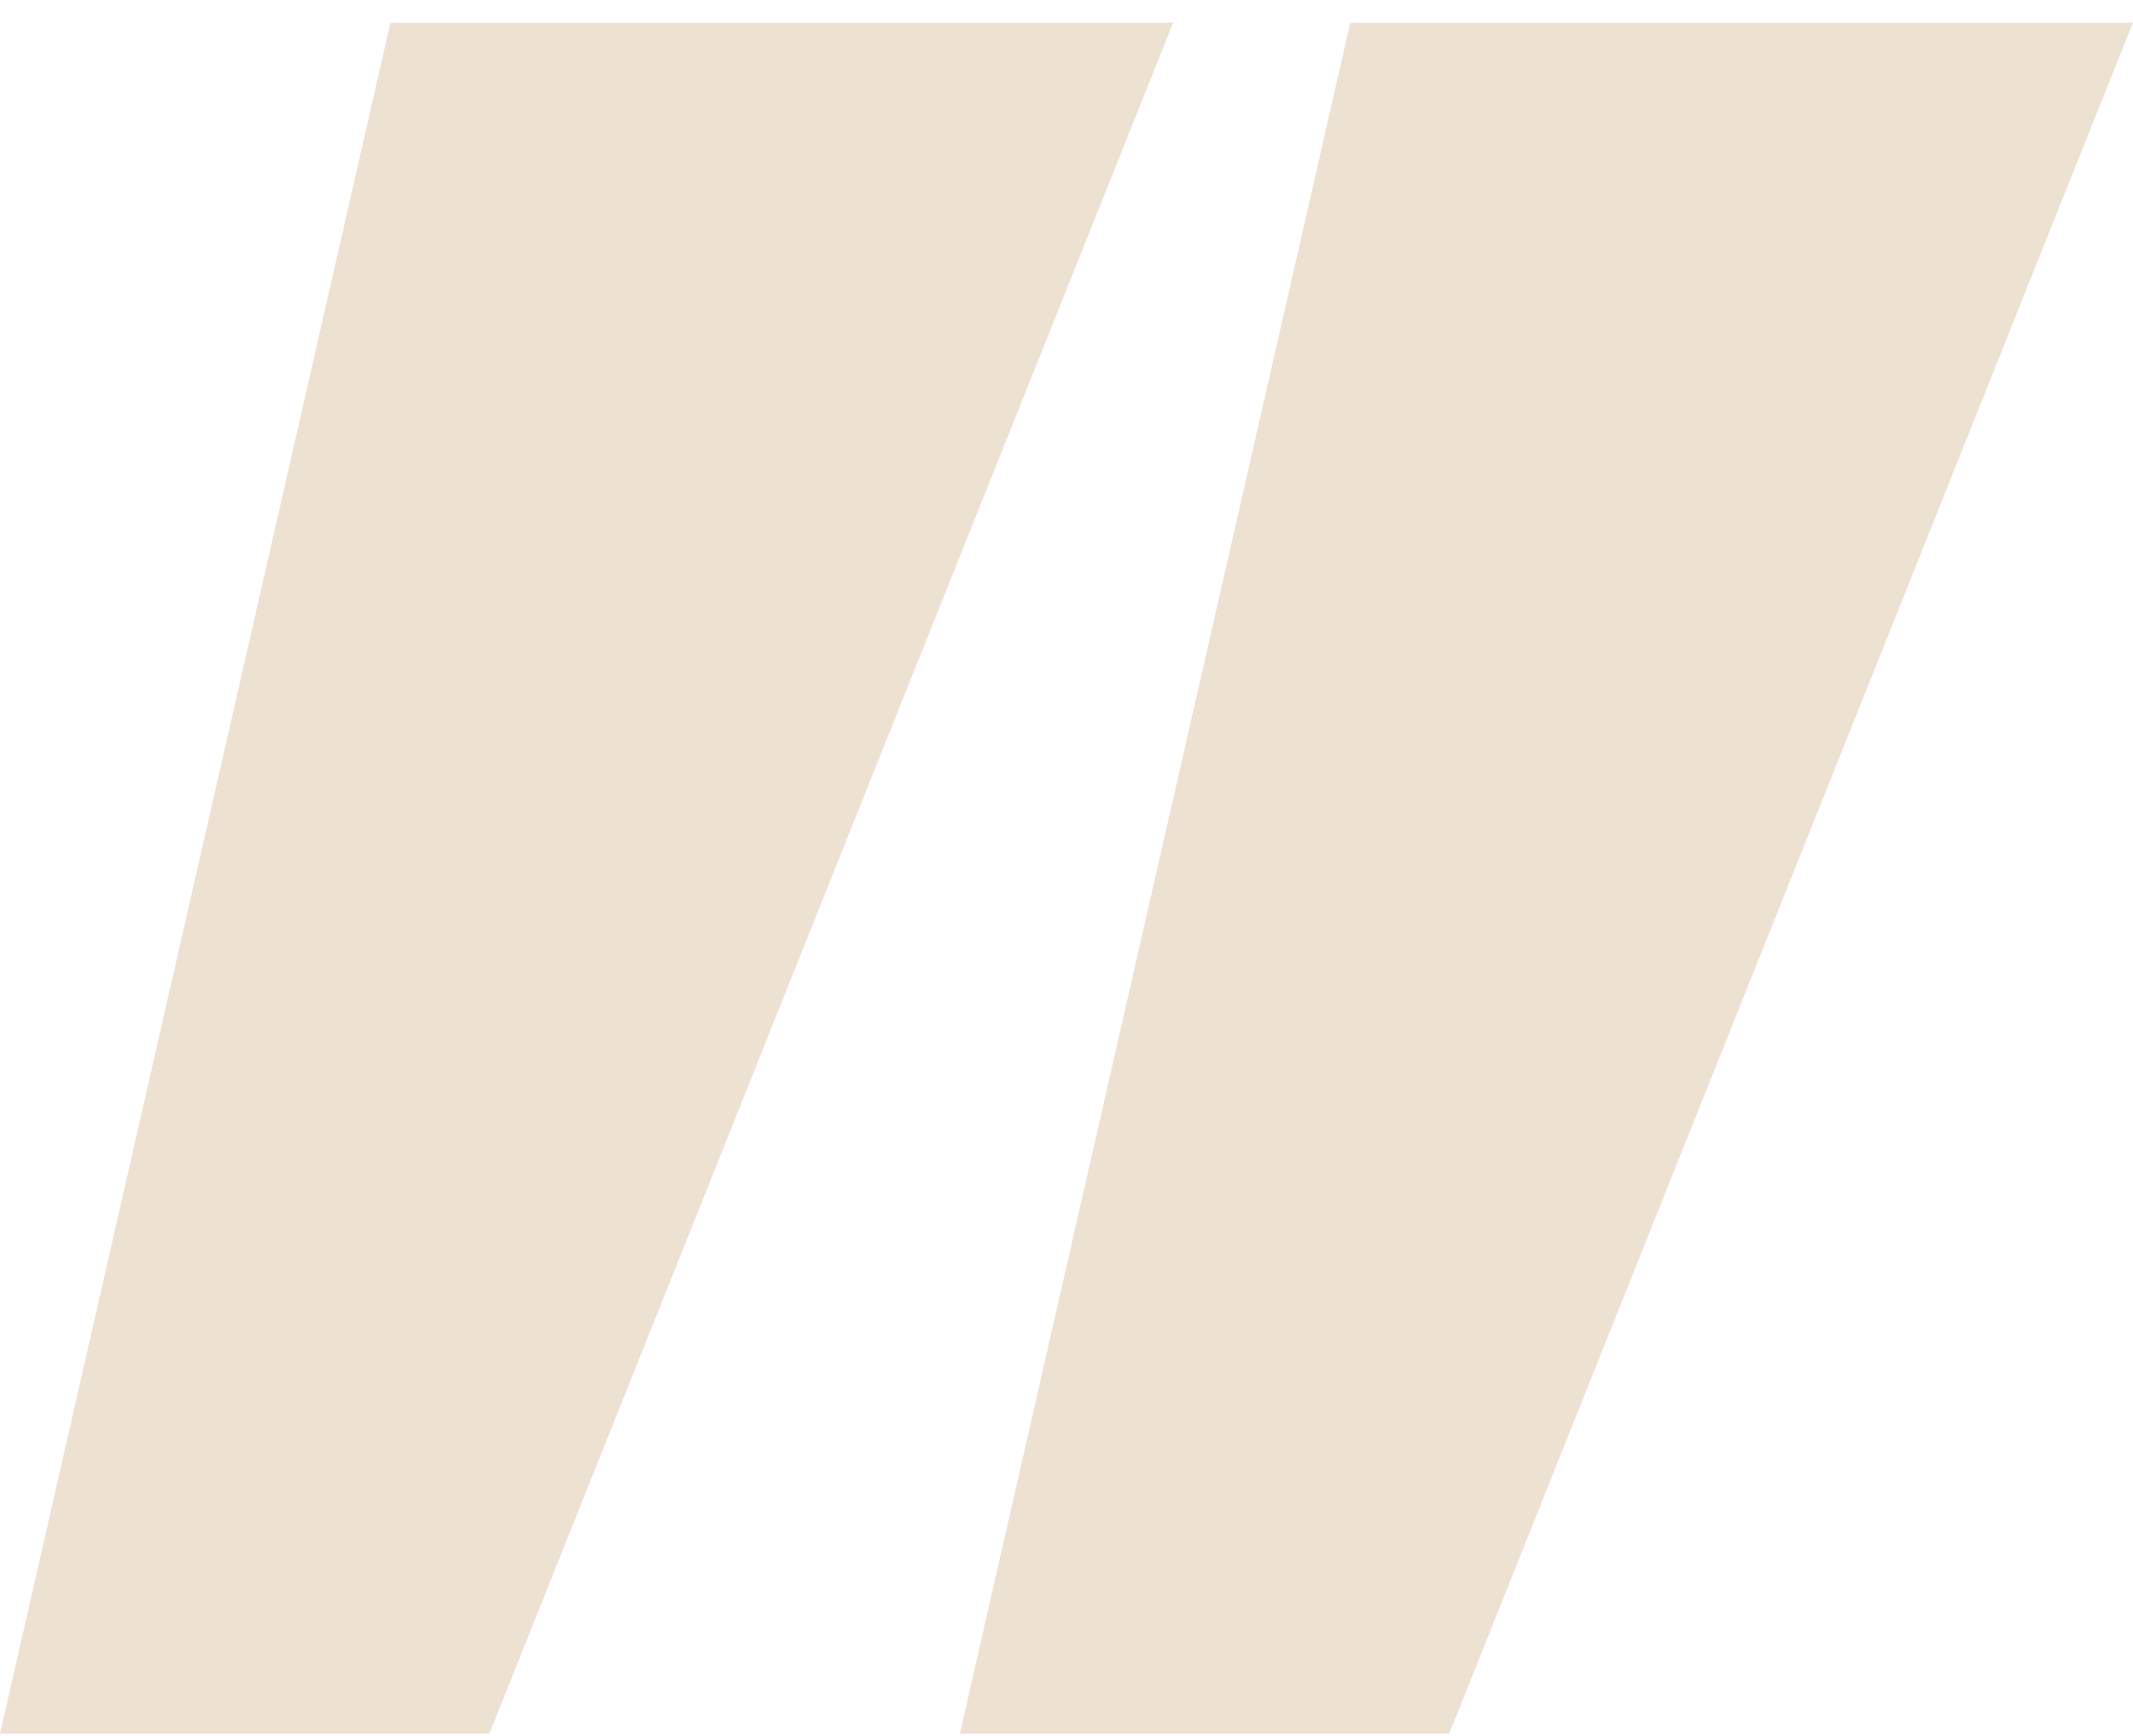 <svg width="86" height="70" viewBox="0 0 86 70" fill="none" xmlns="http://www.w3.org/2000/svg">
    <path d="M19.728 69.914H0L15.742 0.914H47.3L19.728 69.914Z" fill="#EDE1D2"/>
    <path d="M58.428 69.914H38.7L54.442 0.914H86L58.428 69.914Z" fill="#EDE1D2"/>
    </svg>
    